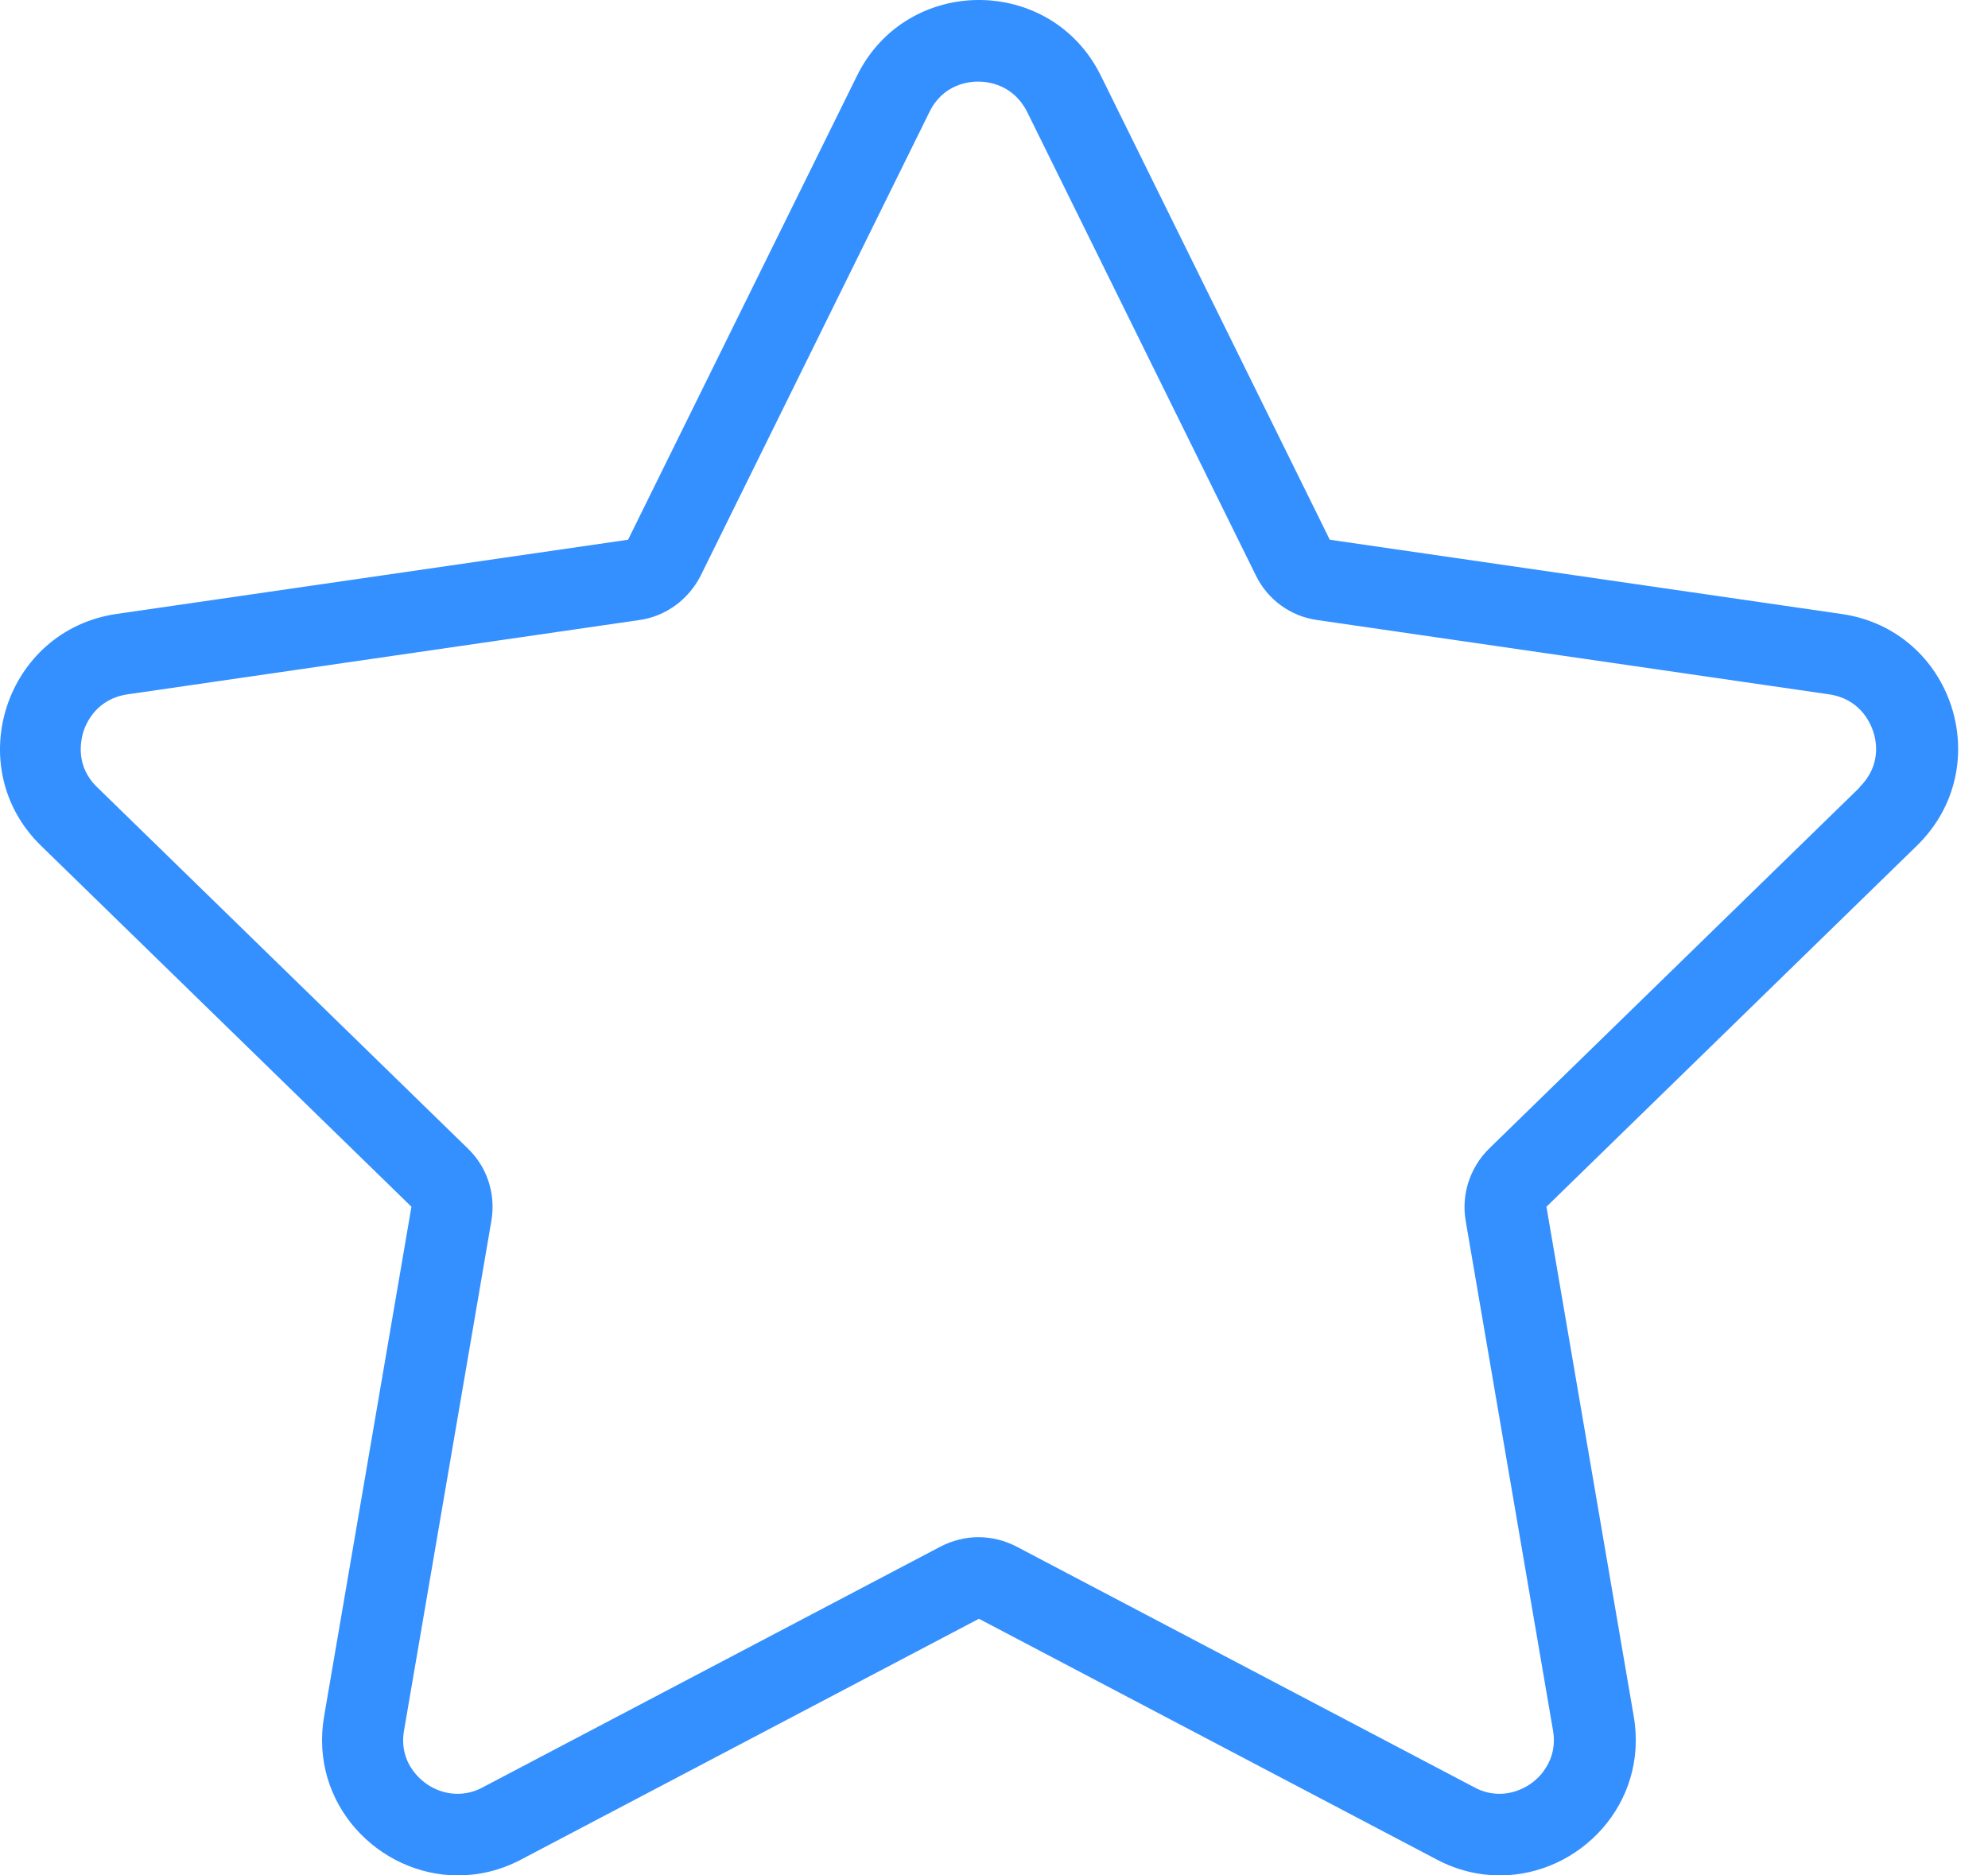 <svg width="53" height="50" viewBox="0 0 53 50" fill="none" xmlns="http://www.w3.org/2000/svg">
<path d="M49.092 16.369L35.452 14.39L29.351 2.023C28.687 0.674 27.393 0 26.098 0C24.804 0 23.51 0.674 22.846 2.023L16.744 14.39L3.105 16.369C0.136 16.805 -1.05 20.459 1.093 22.547L10.969 32.173L8.641 45.758C8.239 48.097 10.099 50 12.209 50C12.764 50 13.34 49.87 13.895 49.576L26.098 43.158L38.302 49.576C38.857 49.87 39.433 50 39.988 50C42.098 50 43.958 48.097 43.555 45.758L41.228 32.173L51.104 22.547C53.257 20.448 52.072 16.794 49.092 16.369ZM49.581 20.992L39.705 30.618C39.194 31.118 38.955 31.836 39.074 32.543L41.402 46.128C41.5 46.683 41.282 47.063 41.097 47.292C40.815 47.629 40.39 47.825 39.977 47.825C39.749 47.825 39.52 47.77 39.303 47.651L27.099 41.233C26.784 41.07 26.436 40.983 26.087 40.983C25.739 40.983 25.391 41.07 25.076 41.233L12.872 47.651C12.655 47.77 12.426 47.825 12.198 47.825C11.774 47.825 11.361 47.629 11.078 47.292C10.882 47.063 10.675 46.672 10.773 46.128L13.101 32.543C13.22 31.836 12.992 31.118 12.47 30.618L2.594 20.992C2.007 20.426 2.148 19.763 2.224 19.502C2.311 19.241 2.594 18.632 3.399 18.512L17.038 16.532C17.745 16.435 18.354 15.989 18.68 15.347L24.782 2.98C25.141 2.251 25.816 2.175 26.077 2.175C26.338 2.175 27.012 2.251 27.382 2.98L33.484 15.347C33.799 15.989 34.408 16.435 35.126 16.532L48.765 18.512C49.57 18.632 49.853 19.241 49.94 19.502C50.027 19.763 50.158 20.416 49.57 20.992H49.581Z" fill="#348FFF"/>
</svg>
